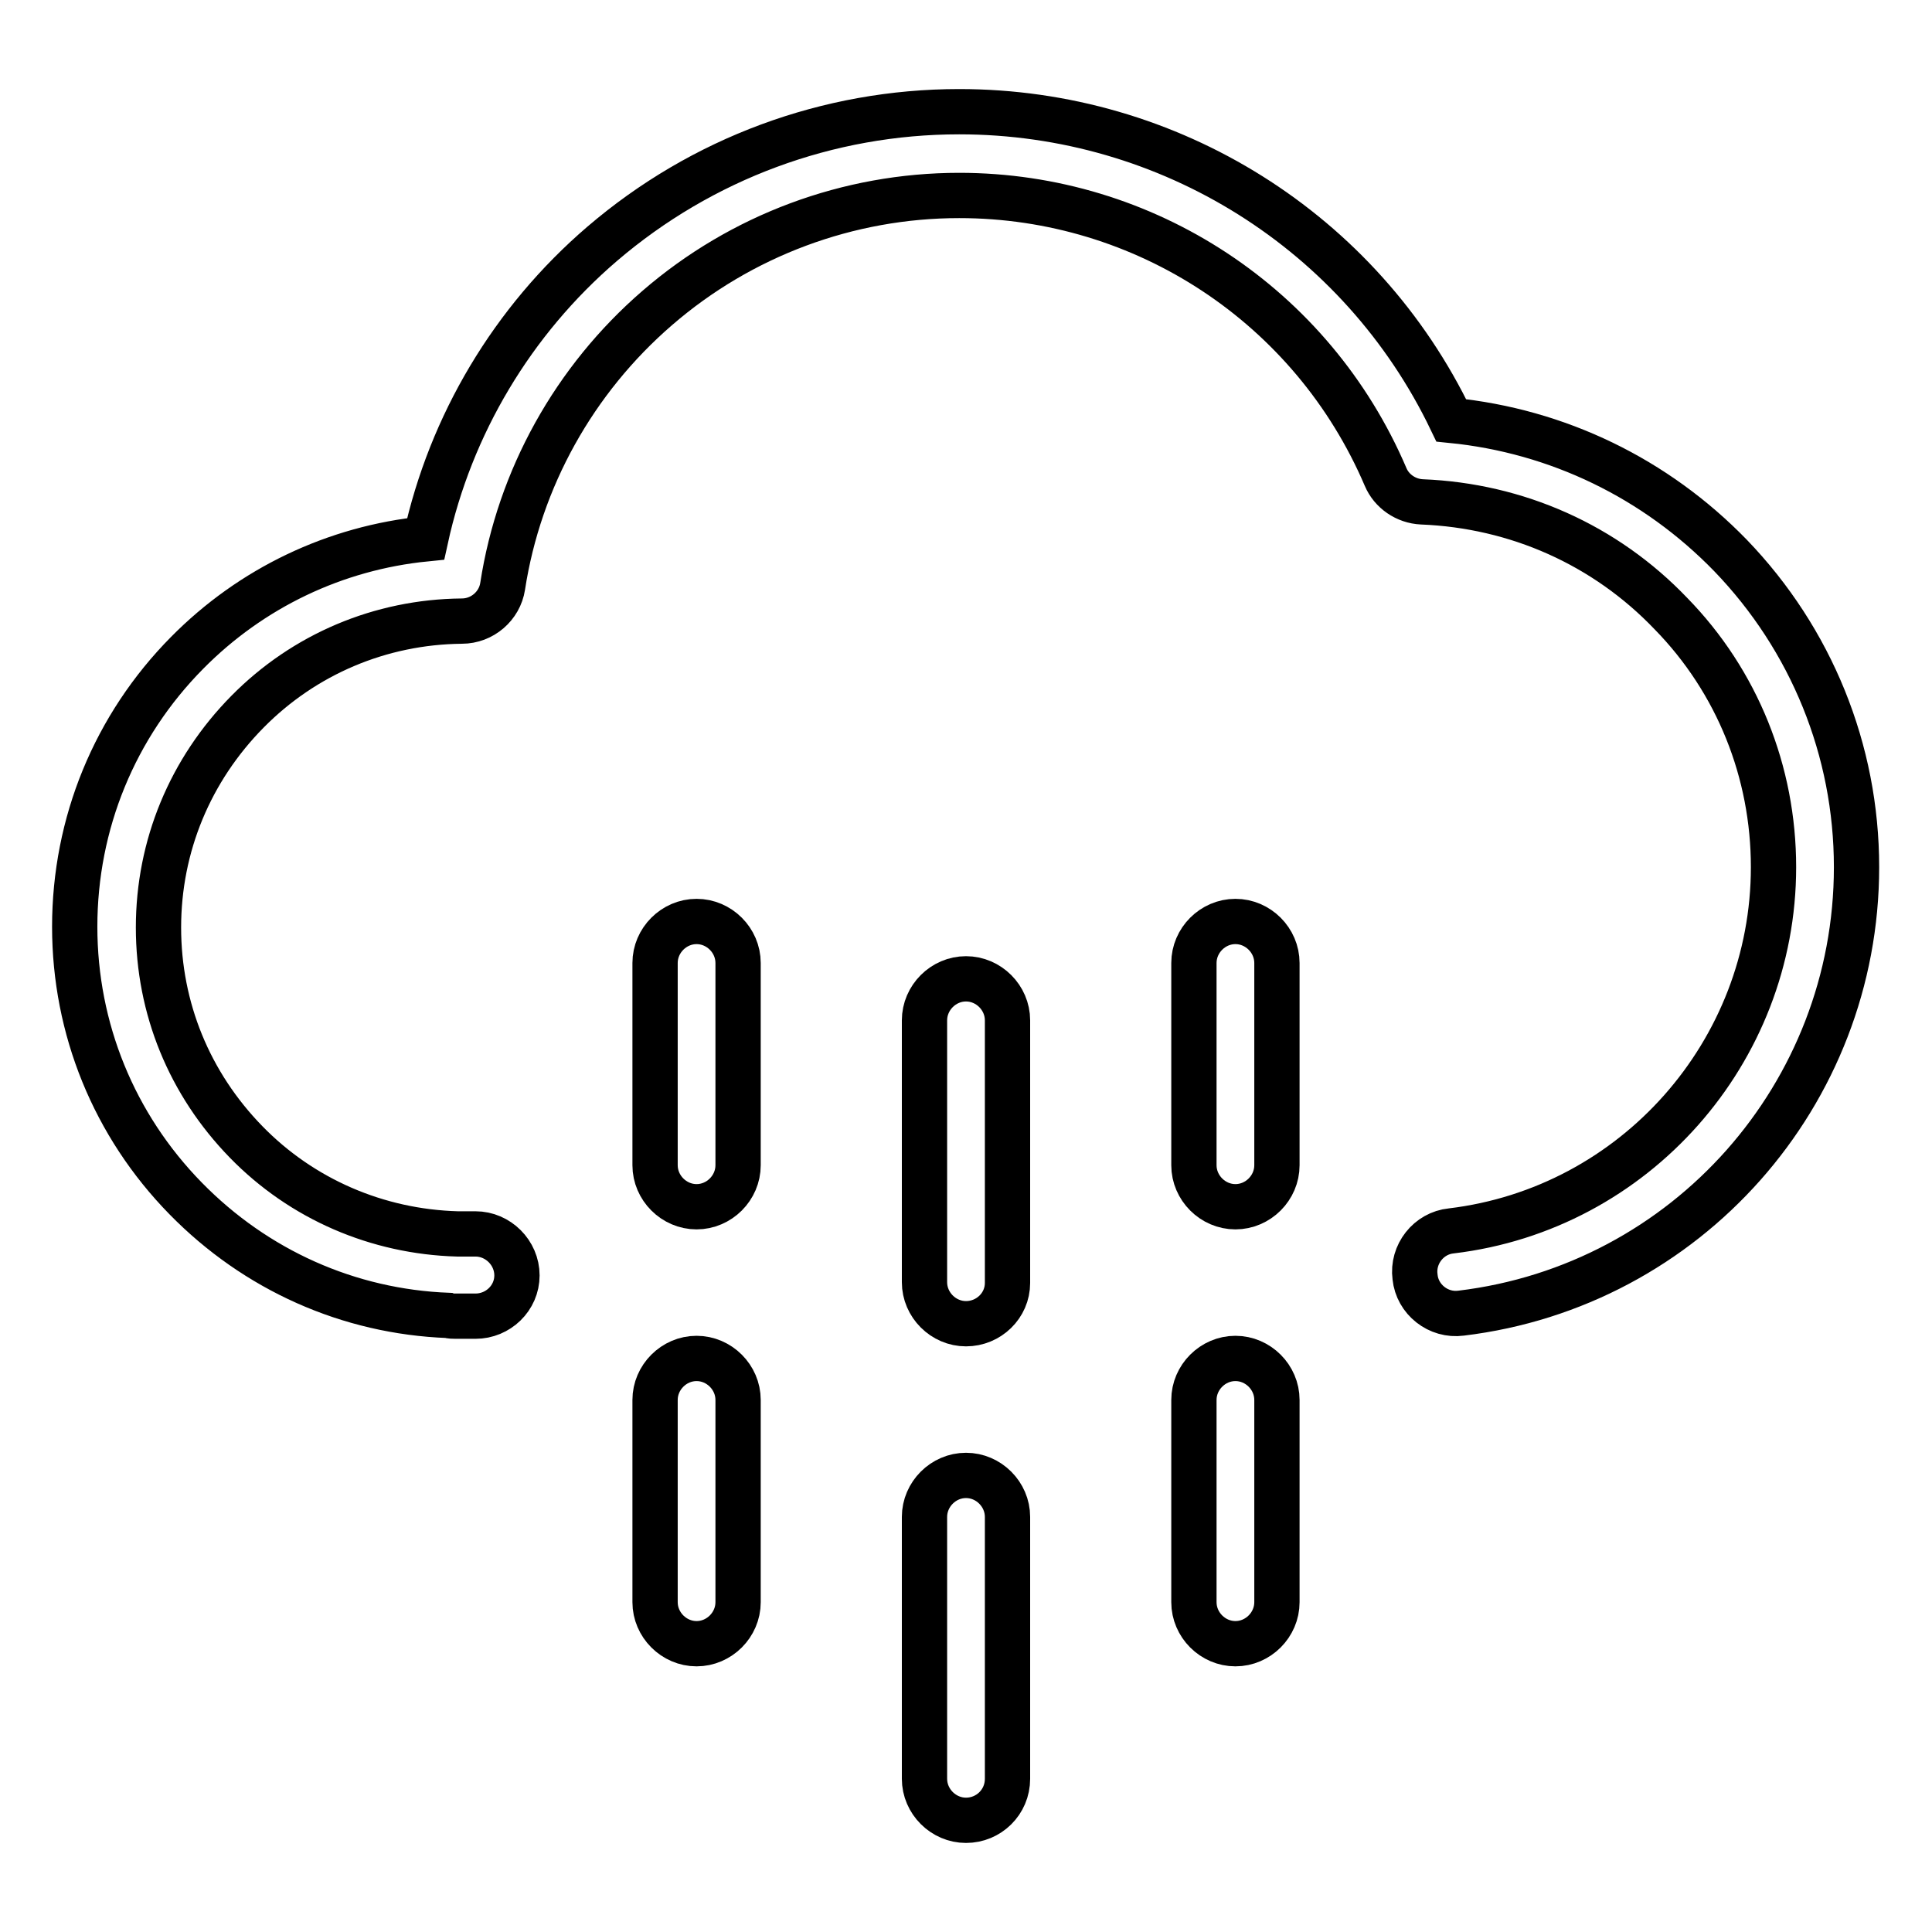 <?xml version="1.0" encoding="utf-8"?>
<!-- Svg Vector Icons : http://www.onlinewebfonts.com/icon -->
<!DOCTYPE svg PUBLIC "-//W3C//DTD SVG 1.1//EN" "http://www.w3.org/Graphics/SVG/1.1/DTD/svg11.dtd">
<svg version="1.1" xmlns="http://www.w3.org/2000/svg" xmlns:xlink="http://www.w3.org/1999/xlink" x="0px" y="0px" viewBox="0 0 256 256" enable-background="new 0 0 256 256" xml:space="preserve">
<g><g><path stroke-width="6" fill-opacity="0" stroke="#000000"  d="M63,174.4h-2.6c-0.3,0-0.7,0-1-0.1c-13.2-0.5-25.5-6-34.8-15.5c-9.5-9.7-14.7-22.5-14.7-36c0-13.7,5.3-26.6,14.9-36.3c8.5-8.6,19.6-13.9,31.6-15.1c3.3-15.1,11.5-28.9,23.4-39.1C93,21,109.7,14.8,127.1,14.8c27.9,0,53.2,15.9,65.2,40.9c14.1,1.4,27.1,7.7,37,17.9c10.7,11.1,16.7,25.8,16.7,41.3c0,30.1-22.5,55.5-52.4,59.1c-3,0.4-5.8-1.8-6.1-4.8c-0.4-3,1.8-5.8,4.8-6.1c24.3-2.9,42.7-23.7,42.7-48.2c0-12.6-4.8-24.6-13.6-33.6c-8.7-9.1-20.4-14.3-33-14.8c-2.1-0.1-4-1.4-4.8-3.3c-9.7-22.7-31.9-37.3-56.5-37.3c-14.7,0-28.9,5.3-40,14.9c-11,9.5-18.3,22.6-20.5,36.9c-0.4,2.6-2.7,4.6-5.4,4.6c-10.8,0.1-20.9,4.4-28.4,12c-7.6,7.7-11.8,17.8-11.8,28.6c0,10.7,4.1,20.7,11.6,28.4c7.4,7.6,17.4,11.9,28,12.2c0.2,0,0.4,0,0.6,0H63c3,0,5.5,2.5,5.5,5.5C68.5,172,66,174.4,63,174.4z"/><path stroke-width="6" fill-opacity="0" stroke="#000000"  d="M163.7,217.8c-3,0-5.5-2.5-5.5-5.5v-26.8c0-3,2.5-5.5,5.5-5.5c3,0,5.5,2.5,5.5,5.5v26.8C169.2,215.3,166.7,217.8,163.7,217.8z"/><path stroke-width="6" fill-opacity="0" stroke="#000000"  d="M128,241.2c-3,0-5.5-2.5-5.5-5.5v-34.7c0-3,2.5-5.5,5.5-5.5c3,0,5.5,2.5,5.5,5.5v34.7C133.5,238.8,131,241.2,128,241.2z"/><path stroke-width="6" fill-opacity="0" stroke="#000000"  d="M128,175.4c-3,0-5.5-2.5-5.5-5.5v-34.7c0-3,2.5-5.5,5.5-5.5c3,0,5.5,2.5,5.5,5.5V170C133.5,173,131,175.4,128,175.4z"/><path stroke-width="6" fill-opacity="0" stroke="#000000"  d="M92.3,217.8c-3,0-5.5-2.5-5.5-5.5v-26.8c0-3,2.5-5.5,5.5-5.5c3,0,5.5,2.5,5.5,5.5v26.8C97.8,215.3,95.3,217.8,92.3,217.8z"/><path stroke-width="6" fill-opacity="0" stroke="#000000"  d="M163.7,159.9c-3,0-5.5-2.5-5.5-5.5v-26.8c0-3,2.5-5.5,5.5-5.5c3,0,5.5,2.5,5.5,5.5v26.8C169.2,157.4,166.7,159.9,163.7,159.9z"/><path stroke-width="6" fill-opacity="0" stroke="#000000"  d="M92.3,159.9c-3,0-5.5-2.5-5.5-5.5v-26.8c0-3,2.5-5.5,5.5-5.5c3,0,5.5,2.5,5.5,5.5v26.8C97.8,157.4,95.3,159.9,92.3,159.9z"/></g></g>
</svg>